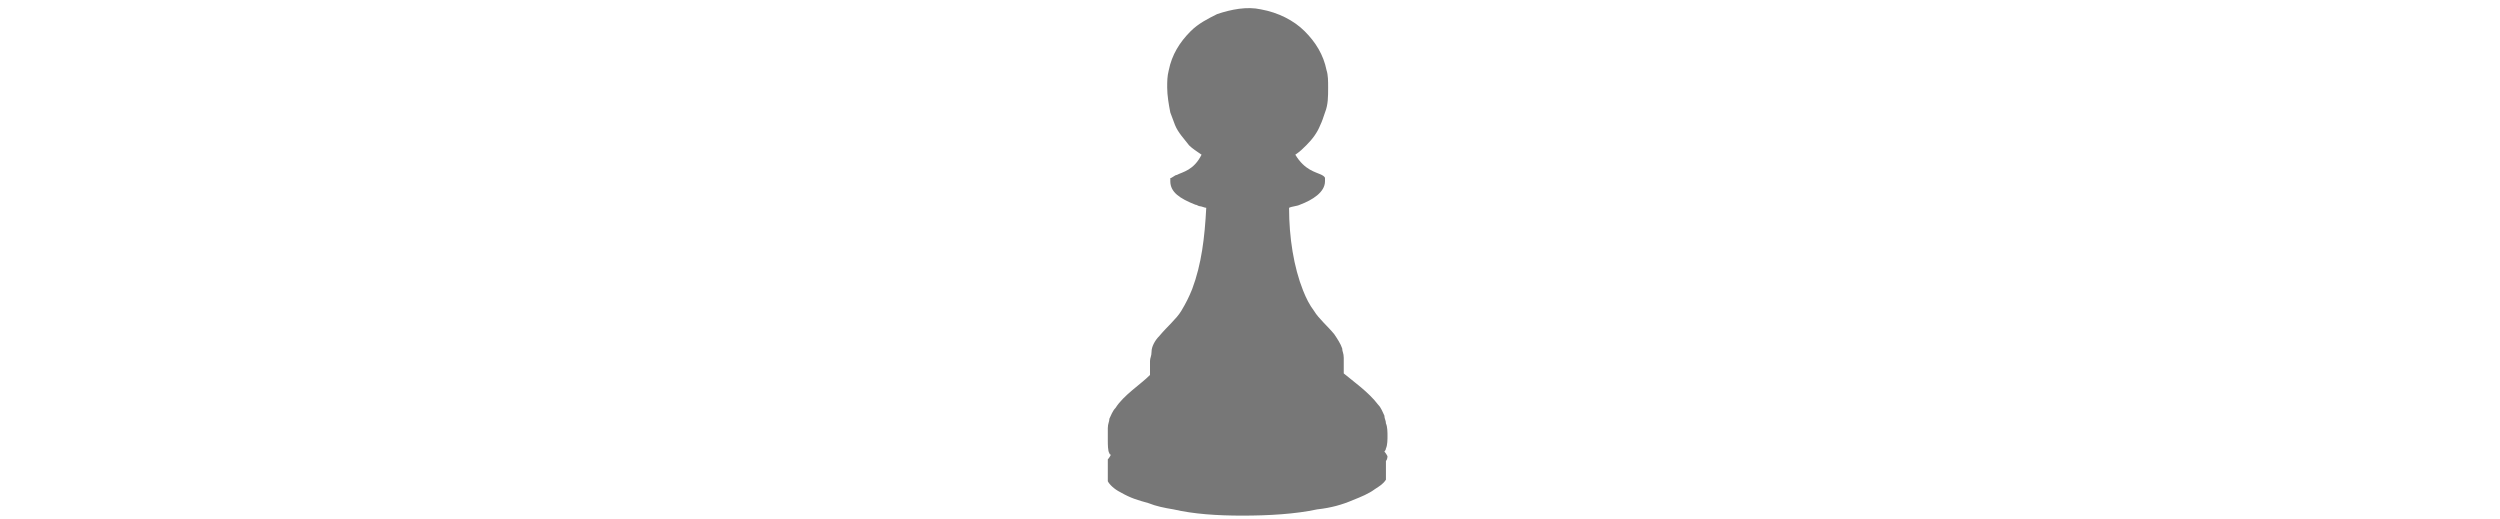 <?xml version="1.0" encoding="utf-8"?>
<!-- Generator: Adobe Illustrator 23.0.6, SVG Export Plug-In . SVG Version: 6.00 Build 0)  -->
<svg version="1.1" id="Calque_4" xmlns="http://www.w3.org/2000/svg" xmlns:xlink="http://www.w3.org/1999/xlink" x="0px" y="0px"
	 viewBox="0 0 160 33.2" style="enable-background:new 0 0 160 33.2;" xml:space="preserve">
<g>
	<defs>
		<path id="SVGID_1_" d="M88.8,29.2c0,0-0.1-0.2-0.2-0.3c0,0,0.1-0.1,0.1-0.2c0.1-0.2,0.1-0.6,0.1-0.8c0-0.2,0-0.6-0.1-0.8
			c0-0.2-0.1-0.3-0.1-0.5c-0.1-0.2-0.2-0.5-0.4-0.7c-0.6-0.8-1.6-1.5-2.2-2c0,0,0,0,0,0c0-0.3,0-0.7,0-1c0-0.3-0.1-0.4-0.1-0.6
			c-0.1-0.3-0.3-0.6-0.5-0.9c-0.4-0.5-1-1-1.3-1.5c-0.3-0.4-0.5-0.8-0.7-1.3c-0.6-1.5-0.9-3.4-0.9-5.3c0.2-0.1,0.5-0.1,0.7-0.2
			c0.8-0.3,1.6-0.8,1.6-1.5c0-0.1,0-0.1,0-0.2c0-0.1-0.2-0.2-0.2-0.2c-0.4-0.2-1.1-0.3-1.7-1.3c0.3-0.2,0.5-0.4,0.7-0.6
			c0.4-0.4,0.7-0.8,0.9-1.3c0.1-0.2,0.2-0.5,0.3-0.8c0.2-0.5,0.2-1,0.2-1.6c0-0.4,0-0.8-0.1-1.1c-0.2-1-0.7-1.8-1.4-2.5
			c-0.7-0.7-1.7-1.2-2.8-1.4c-0.9-0.2-1.9,0-2.8,0.3c-0.6,0.3-1.2,0.6-1.7,1.1c-0.7,0.7-1.2,1.5-1.4,2.5c-0.1,0.4-0.1,0.7-0.1,1.1
			c0,0.5,0.1,1.1,0.2,1.6c0.1,0.3,0.2,0.5,0.3,0.8c0.2,0.5,0.6,0.9,0.9,1.3c0.2,0.2,0.5,0.4,0.8,0.6c-0.5,1-1.2,1.1-1.6,1.3
			c-0.1,0-0.3,0.2-0.4,0.2c0,0,0,0.1,0,0.2c0,0.7,0.6,1.1,1.6,1.5c0.1,0,0.2,0.1,0.3,0.1c0.1,0,0.3,0.1,0.4,0.1
			c-0.1,1.9-0.3,3.6-0.9,5.2c-0.2,0.5-0.4,0.9-0.7,1.4c-0.3,0.5-0.9,1-1.4,1.6c-0.3,0.3-0.5,0.7-0.5,1c0,0.3-0.1,0.4-0.1,0.6
			c0,0.3,0,0.7,0,0.9c-0.6,0.6-1.7,1.3-2.2,2.1c-0.2,0.2-0.3,0.5-0.4,0.7c0,0.2-0.1,0.3-0.1,0.6c0,0.2,0,0.6,0,0.8
			c0,0.2,0,0.7,0.1,0.8c0,0,0,0.1,0.1,0.1c-0.1,0.2-0.2,0.3-0.2,0.3c0,0,0,0.2,0,0.2c0,0.4,0,0.8,0,1.2c0.1,0.2,0.4,0.5,0.8,0.7
			c0.7,0.4,1.1,0.5,1.8,0.7c0.5,0.2,1,0.3,1.6,0.4c1.3,0.3,2.8,0.4,4.4,0.4c1.7,0,3.4-0.1,4.8-0.4c0.9-0.1,1.6-0.3,2.3-0.6
			c0.5-0.2,1-0.4,1.4-0.7c0.3-0.2,0.5-0.3,0.7-0.6c0-0.4,0-0.8,0-1.2C88.8,29.4,88.8,29.2,88.8,29.2z"/>
	</defs>
	<use xlink:href="#SVGID_1_"  style="overflow:visible;fill:#777777;"/>
	<clipPath id="SVGID_2_">
		<use xlink:href="#SVGID_1_"  style="overflow:visible;"/>
	</clipPath>
</g>
</svg>

